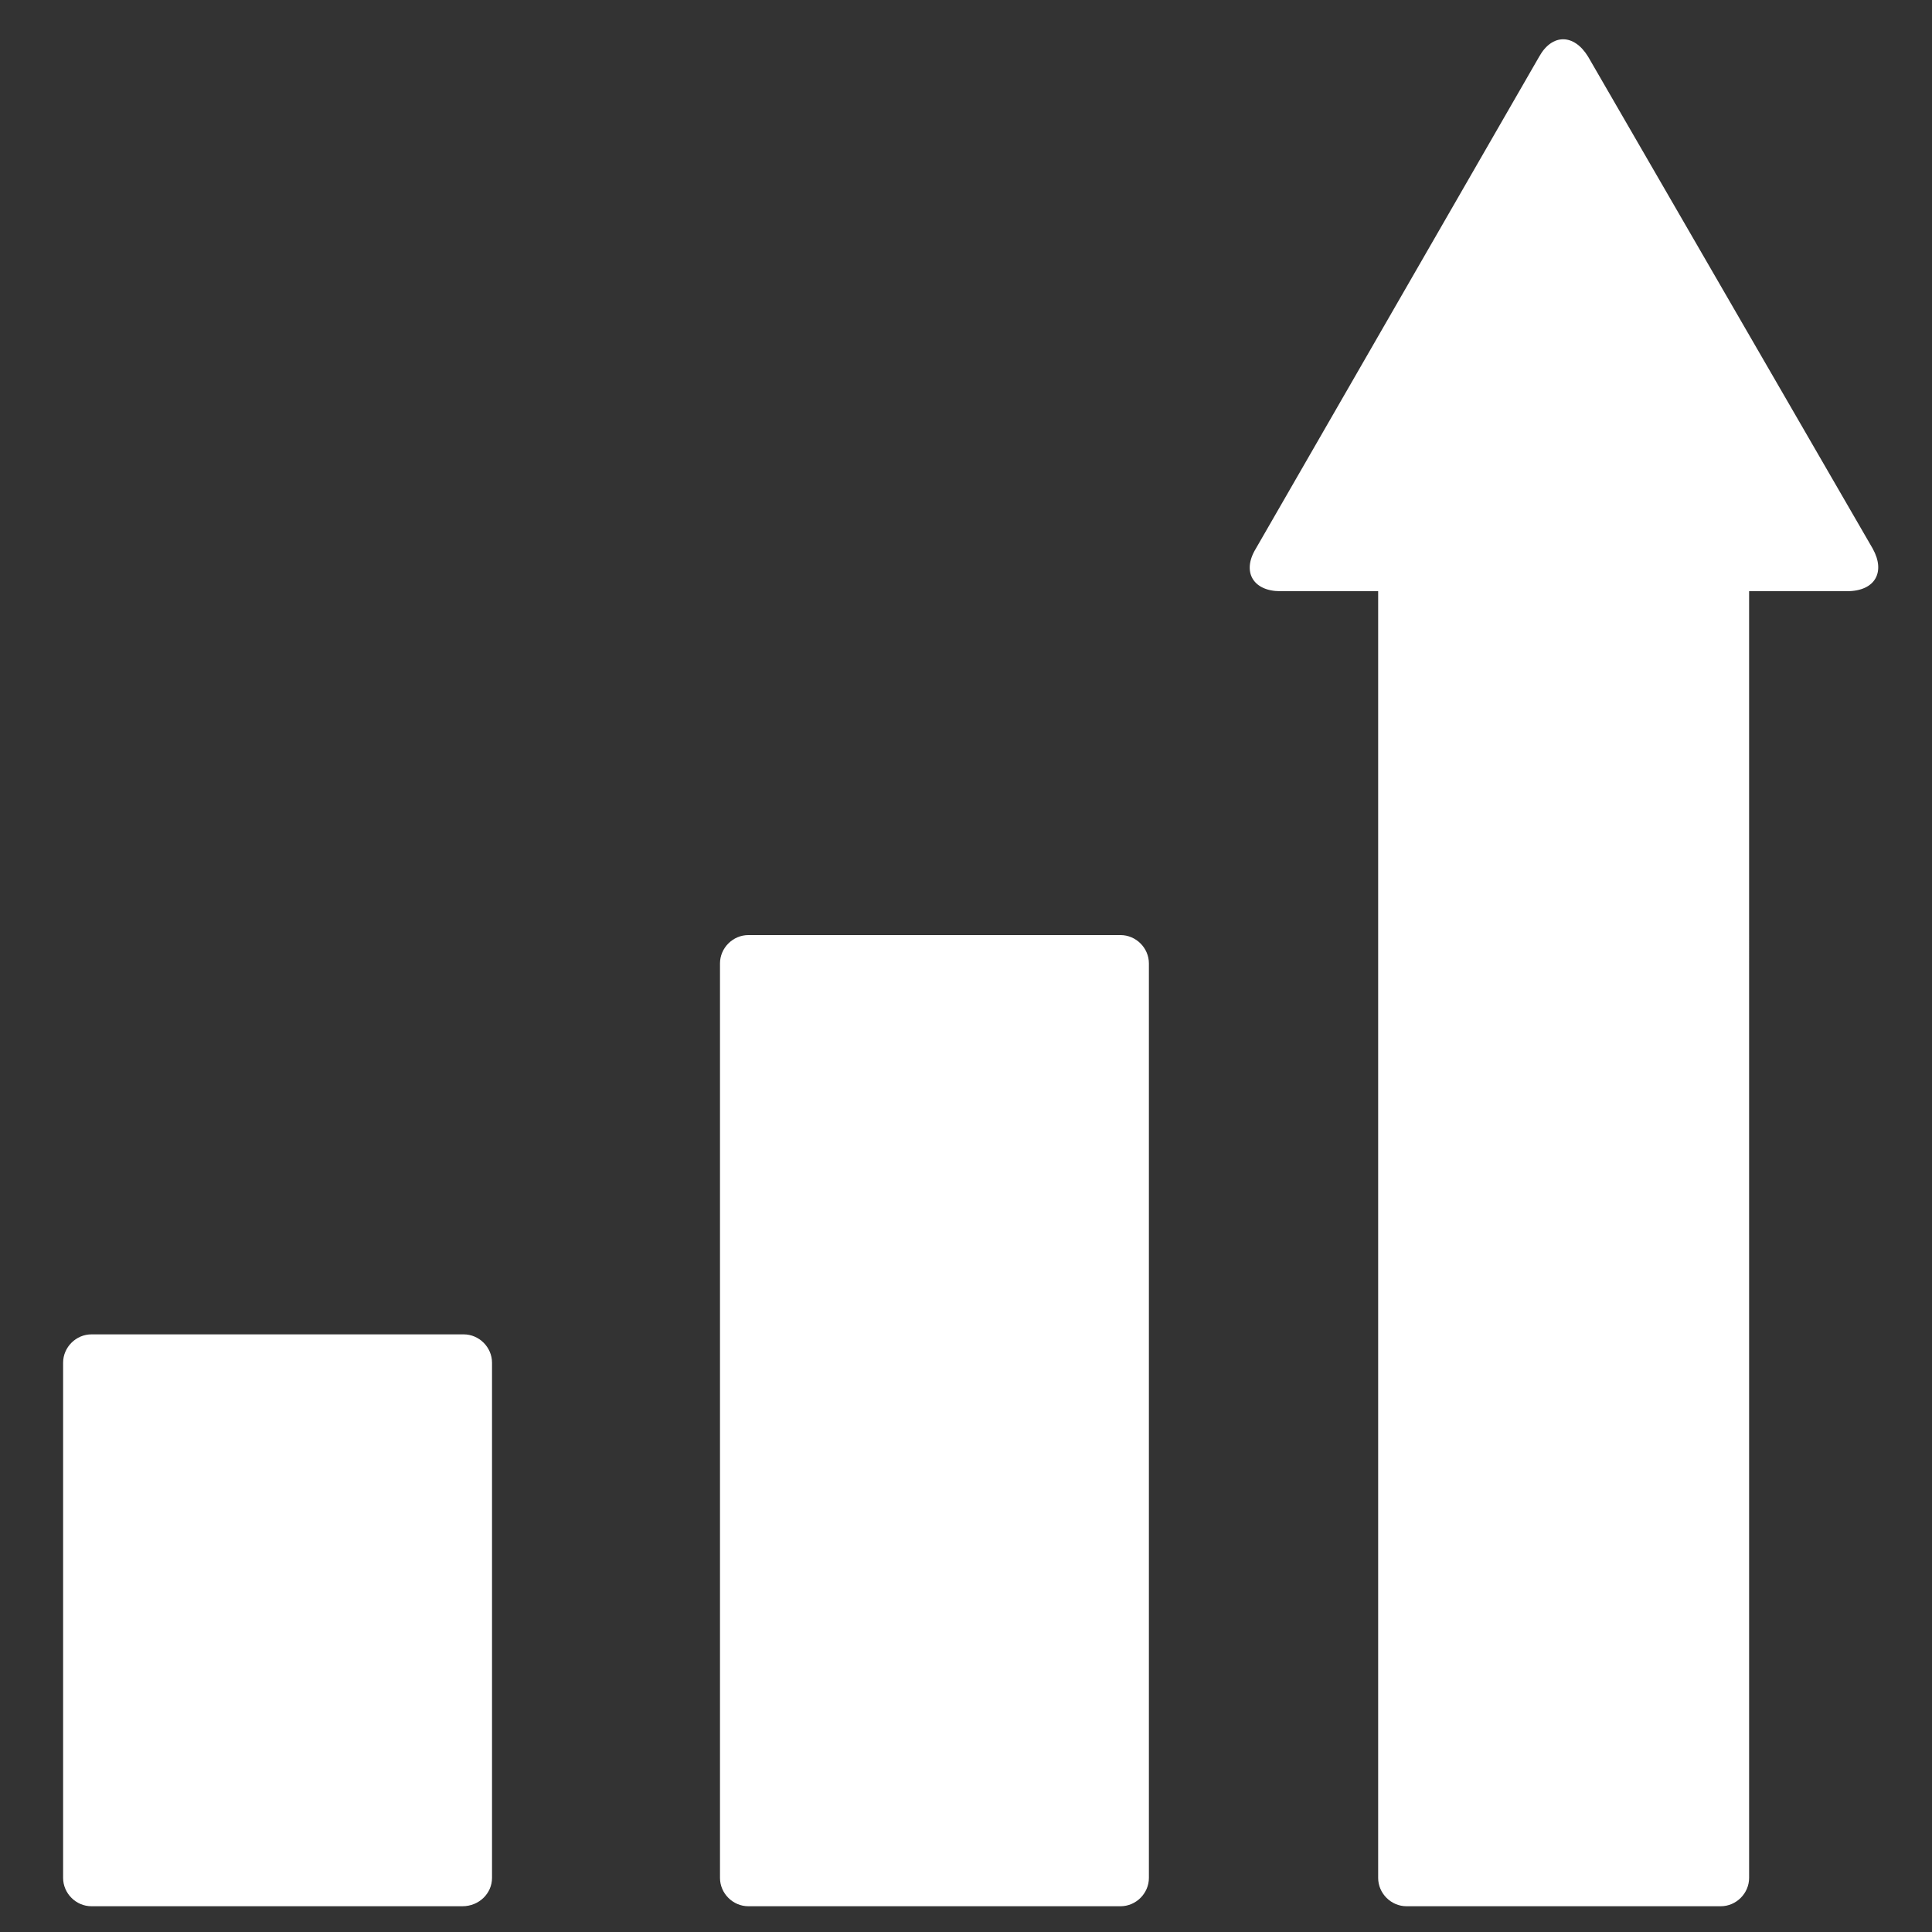 <?xml version="1.0" encoding="utf-8"?>
<!-- Generator: Adobe Illustrator 23.0.3, SVG Export Plug-In . SVG Version: 6.00 Build 0)  -->
<svg version="1.1" id="Layer_1" xmlns="http://www.w3.org/2000/svg" xmlns:xlink="http://www.w3.org/1999/xlink" x="0px" y="0px"
	 viewBox="0 0 150 150" style="enable-background:new 0 0 150 150;" xml:space="preserve">
<rect x="0" y="0" width="150" height="150" fill="#333333" stroke="none"/>
<style type="text/css">
	.st0{fill:#FFFFFF;}
</style>
<g>
	<g>
		<path class="st0" d="M35.9,148H7.1c-1.2,0-2.2-1-2.2-2.2v-40c0-1.2,1-2.2,2.2-2.2h28.9c1.2,0,2.2,1,2.2,2.2v40
			C38.2,147,37.2,148,35.9,148L35.9,148z M89.2,145.8v-71c0-1.2-1-2.2-2.2-2.2H58.1c-1.2,0-2.2,1-2.2,2.2v71c0,1.2,1,2.2,2.2,2.2H87
			C88.2,148,89.2,147,89.2,145.8L89.2,145.8z M145.4,42.6L123.3,4.4c-1.1-1.8-2.8-1.8-3.8,0l-22,38.2c-1.1,1.8-0.2,3.3,1.9,3.3h7.6
			v99.9c0,1.2,1,2.2,2.2,2.2h24.4c1.2,0,2.2-1,2.2-2.2V45.9h7.6C145.6,45.9,146.4,44.4,145.4,42.6L145.4,42.6z M145.4,42.6"/>
	</g>
</g>
</svg>
